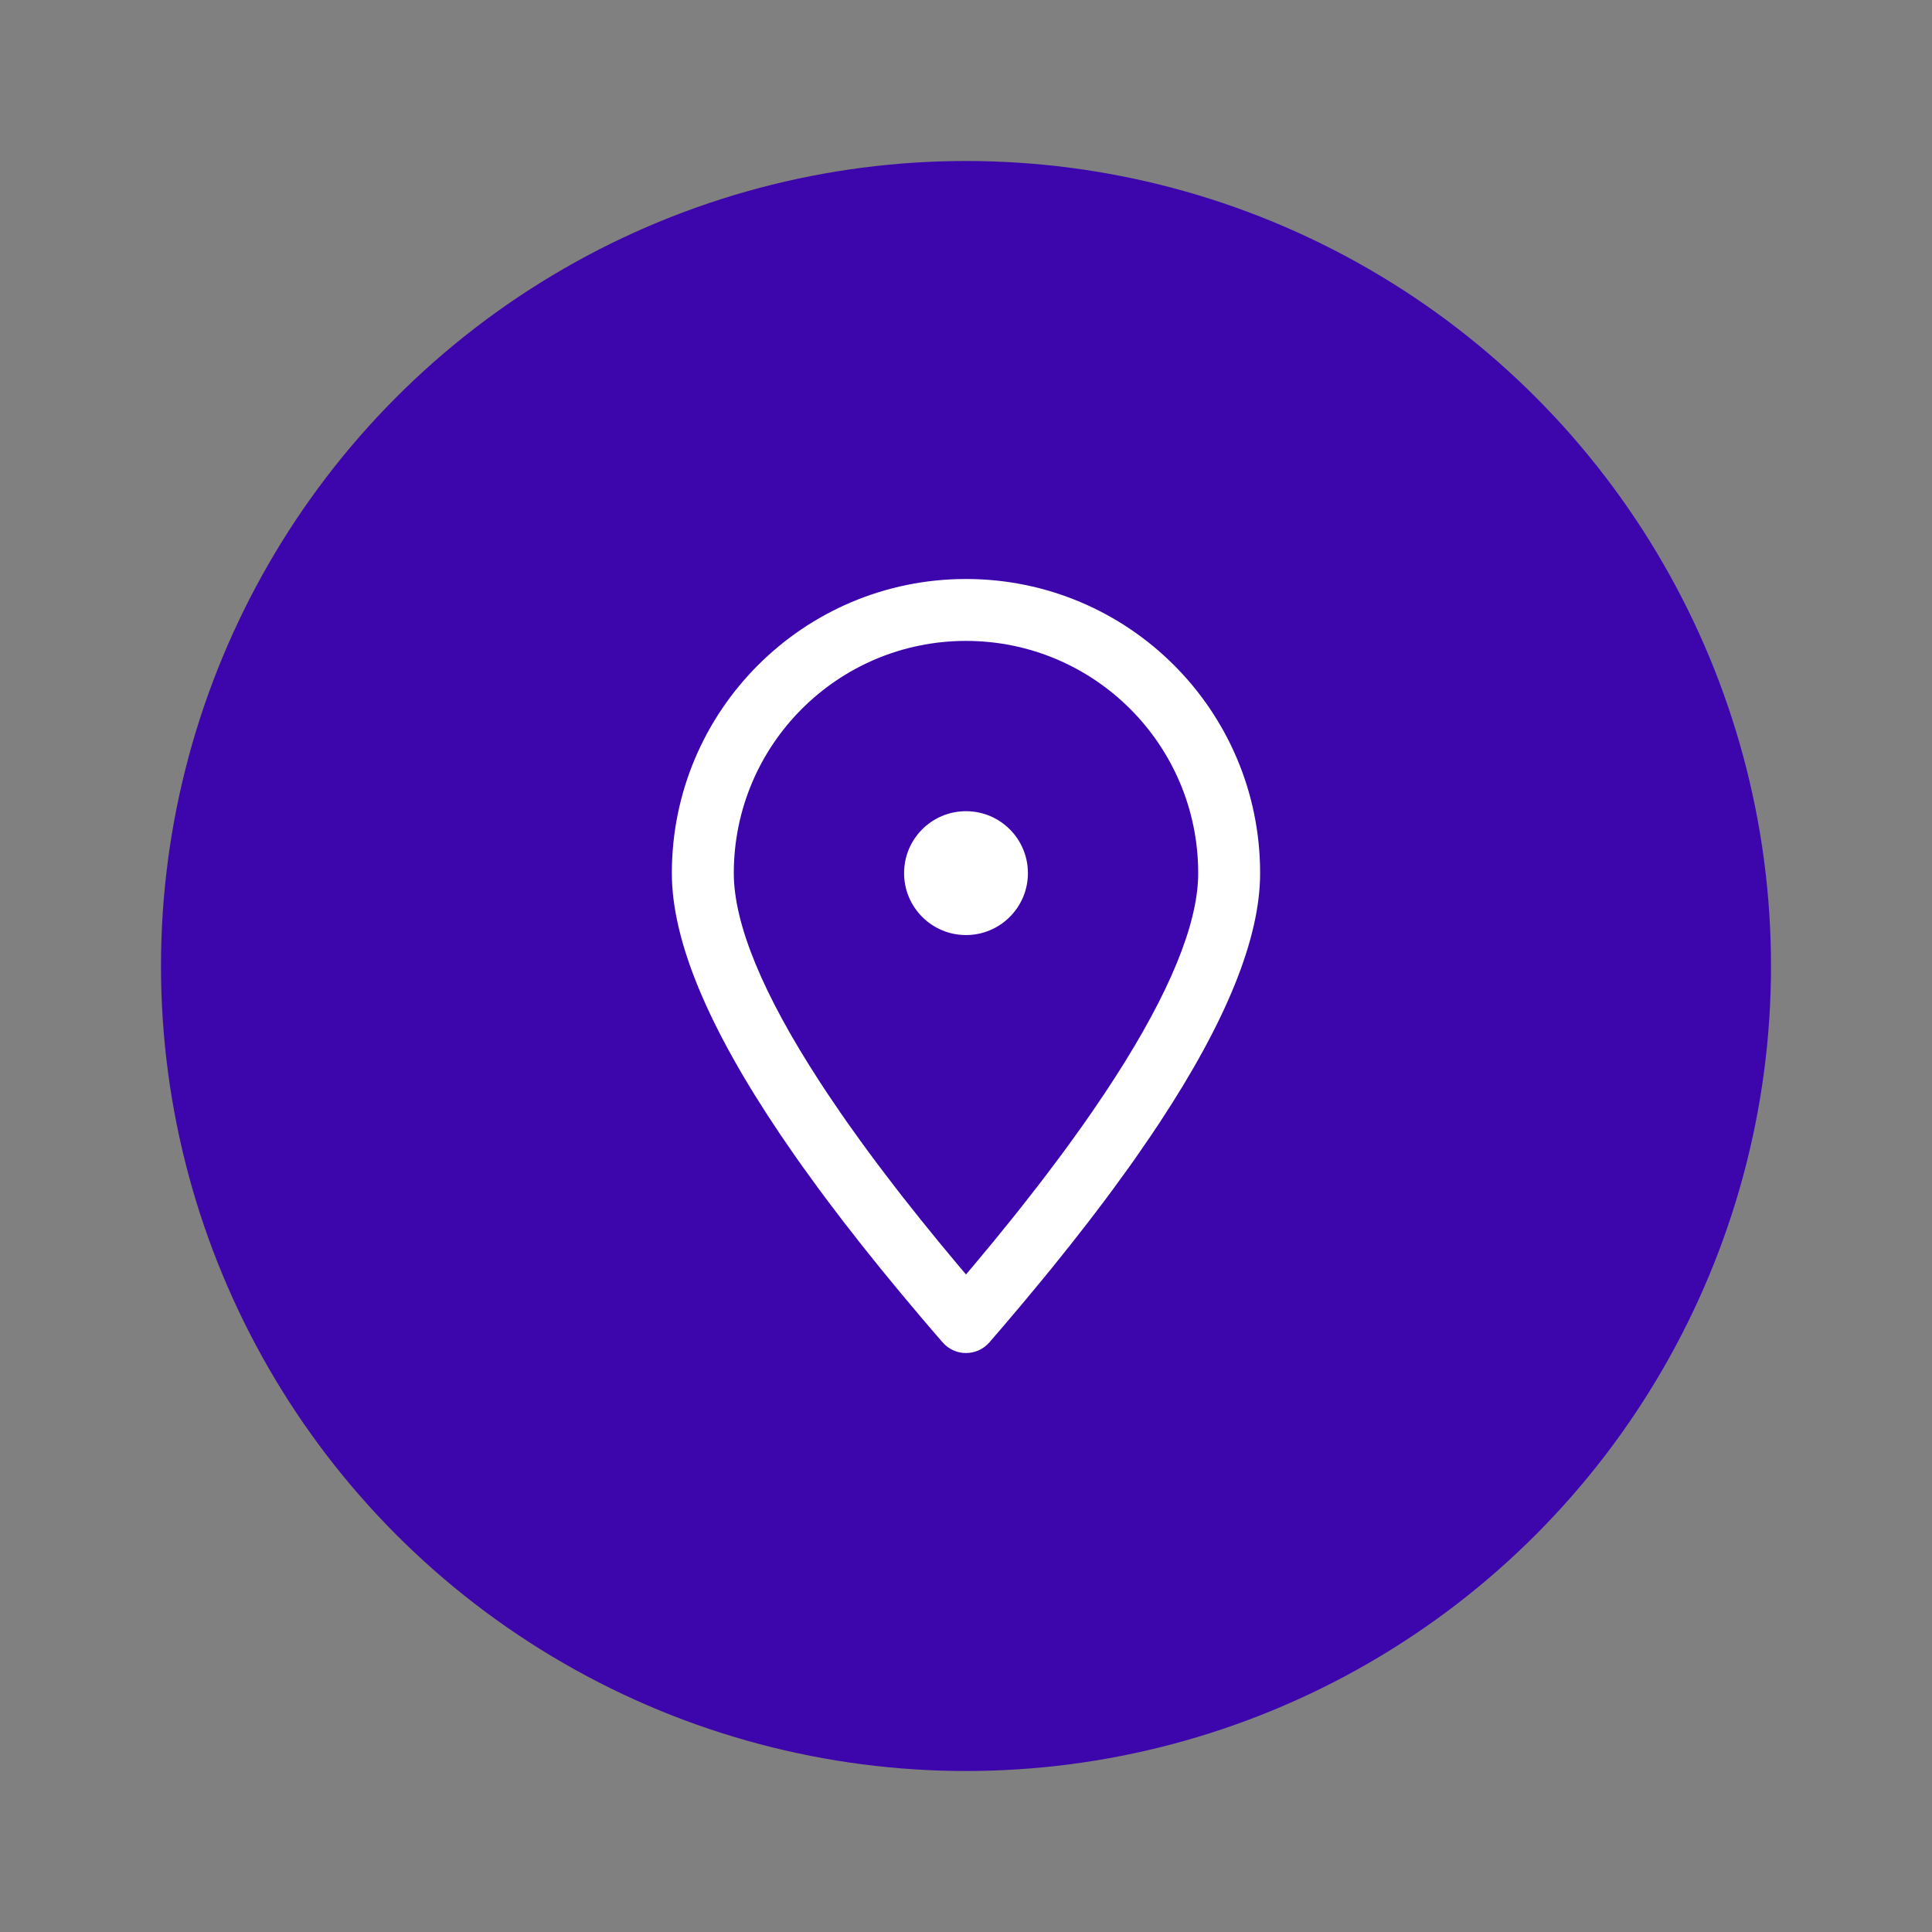 <svg width="64" height="64" viewBox="0 0 64 64" fill="none" xmlns="http://www.w3.org/2000/svg">
<rect x="0" y="0" width="64" height="64" fill="#808080" stroke="none"/>
<circle cx="32" cy="32" r="26.667" fill="#3D06AC"/>
<path fill-rule="evenodd" clip-rule="evenodd" d="M32 19.18C37.381 19.18 41.743 23.542 41.743 28.923C41.743 31.08 40.63 33.823 38.41 37.194L38.149 37.585L37.671 38.281L37.421 38.635L36.898 39.356C36.719 39.6 36.535 39.846 36.345 40.095L36.058 40.471L35.461 41.235L34.834 42.017L34.509 42.414L33.838 43.222L33.137 44.048L32.775 44.467C32.366 44.939 31.634 44.939 31.225 44.467L30.863 44.048V44.048L30.509 43.633L29.823 42.816L29.166 42.017L28.539 41.235L27.942 40.471C27.748 40.219 27.559 39.97 27.375 39.724L27.102 39.356L26.579 38.635L26.329 38.281L25.851 37.585C23.457 34.035 22.256 31.163 22.256 28.923C22.256 23.542 26.619 19.18 32 19.18ZM32 21.231C27.752 21.231 24.308 24.675 24.308 28.923C24.308 30.596 25.256 32.916 27.161 35.845L27.394 36.2L27.835 36.85L28.066 37.182L28.551 37.86L28.805 38.206V38.206L29.066 38.557L29.61 39.272L29.893 39.637L30.482 40.38L31.1 41.141L31.748 41.92L32 42.219L32.252 41.92L32.9 41.141L33.518 40.38L33.816 40.006L34.39 39.272L34.666 38.912L35.195 38.206L35.449 37.86L35.934 37.182L36.165 36.85L36.606 36.2C38.512 33.334 39.533 31.031 39.675 29.325L39.689 29.106L39.692 28.923C39.692 24.675 36.248 21.231 32 21.231ZM32 26.872C30.867 26.872 29.949 27.79 29.949 28.923C29.949 30.056 30.867 30.975 32 30.975C33.133 30.975 34.051 30.056 34.051 28.923C34.051 27.79 33.133 26.872 32 26.872Z" fill="white"/>
</svg>
